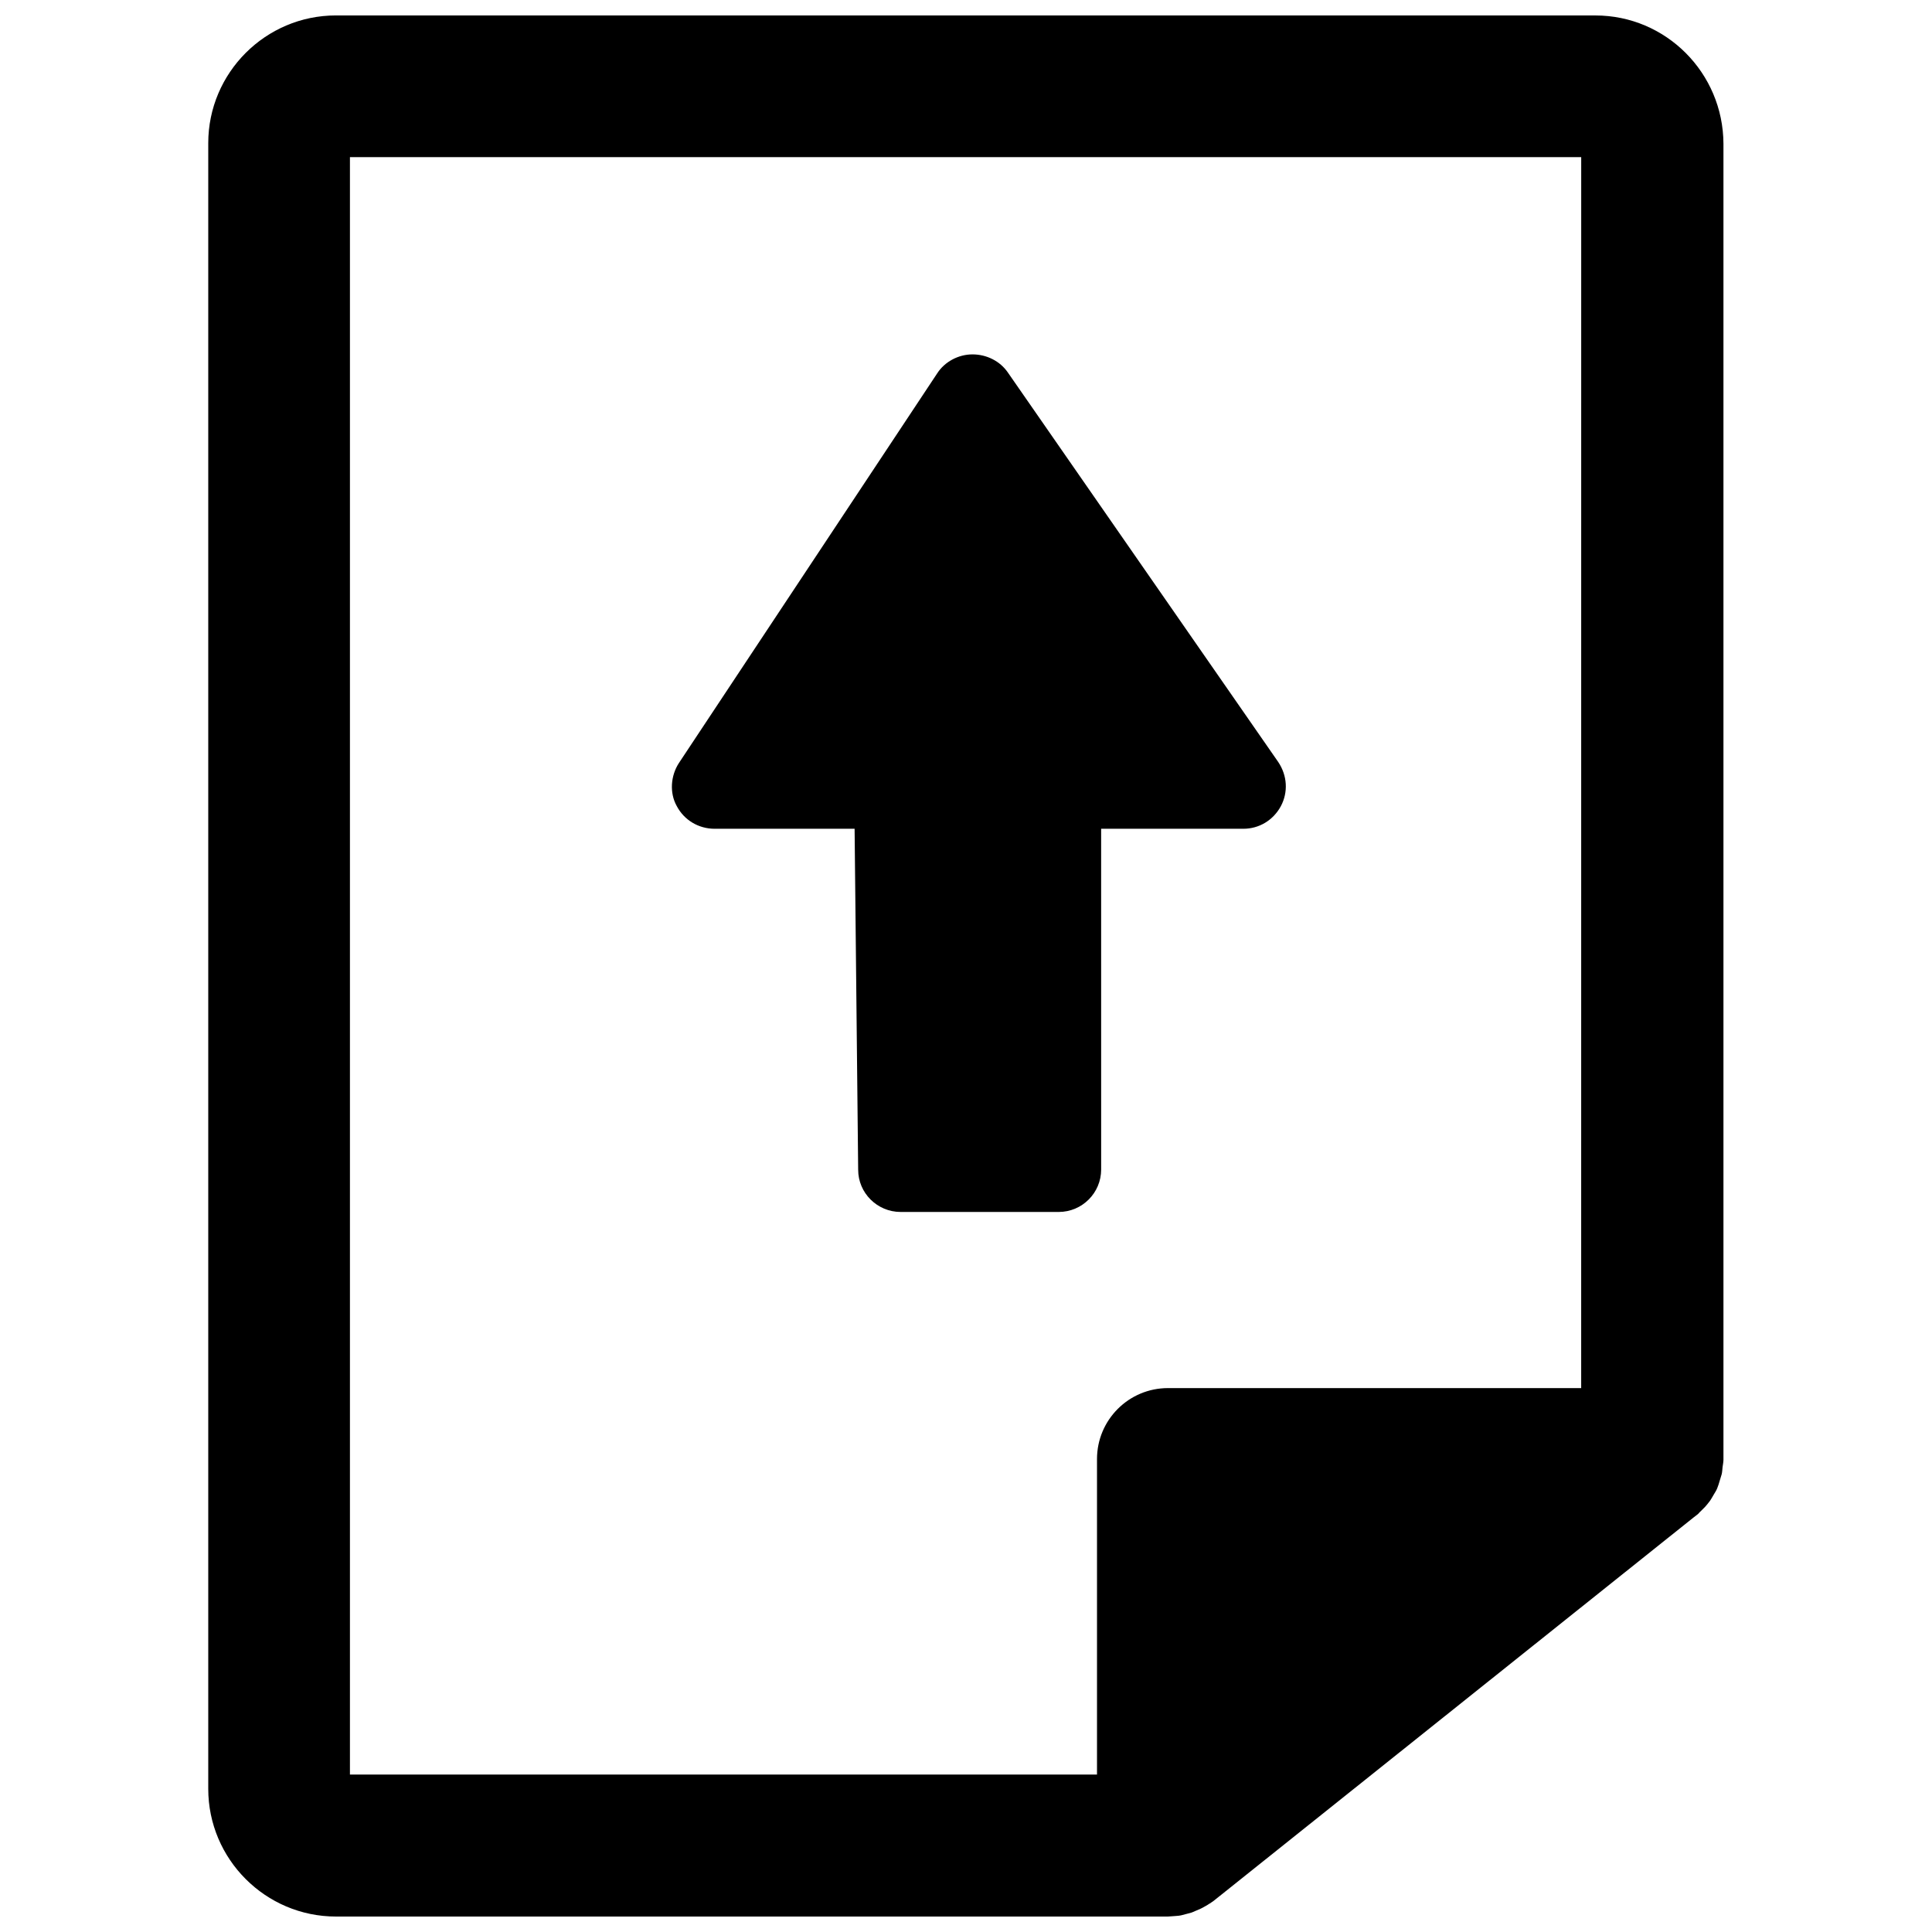 <?xml version="1.0" encoding="UTF-8"?>
<!-- Uploaded to: SVG Repo, www.svgrepo.com, Generator: SVG Repo Mixer Tools -->
<svg width="800px" height="800px" version="1.1" viewBox="144 144 512 512" xmlns="http://www.w3.org/2000/svg">
 <defs>
  <clipPath id="a">
   <path d="m199 148.09h402v503.81h-402z"/>
  </clipPath>
 </defs>
 <g clip-path="url(#a)">
  <path d="m566.81 148.09h-333.77c-18.656 0-33.852 15.191-33.852 33.852v436.11c0 18.656 15.191 33.852 33.852 33.852l220.49-0.004c0.395 0 0.789-0.078 1.18-0.078 0.789-0.078 1.574-0.078 2.281-0.234 0.629-0.156 1.258-0.316 1.812-0.473 0.234-0.078 0.551-0.156 0.867-0.234 0.078 0 0.156-0.078 0.234-0.078 0.789-0.316 1.496-0.629 2.203-0.945 0.234-0.078 0.395-0.234 0.629-0.316 0.551-0.316 1.18-0.629 1.73-1.023 0.078 0 0.078-0.078 0.156-0.078l1.023-0.707 127.22-101.63 1.023-0.789c0.316-0.234 0.473-0.551 0.789-0.789 0.395-0.395 0.789-0.789 1.18-1.18 0.473-0.551 0.945-1.102 1.34-1.652 0.316-0.473 0.629-1.023 0.945-1.574 0.316-0.551 0.707-1.102 0.945-1.73 0.234-0.629 0.473-1.258 0.629-1.891 0.156-0.629 0.395-1.18 0.551-1.812 0.156-0.629 0.156-1.258 0.234-1.891 0.078-0.629 0.234-1.34 0.234-1.969v-0.551-348.17c-0.078-18.816-15.27-34.008-33.926-34.008zm-3.781 363.77h-109.5c-10.391 0-18.812 8.422-18.812 18.812v83.602h-197.98v-428.63h326.3z"/>
 </g>
 <path d="m333.4 363.63h37.078l0.945 90.371c0 6.141 5.039 11.18 11.258 11.18h41.879c6.219 0 11.258-5.039 11.258-11.258l-0.004-90.293h37.707c4.094 0 7.871-2.203 9.918-5.984 1.969-3.699 1.73-8.109-0.707-11.73l-71.637-103.2c-2.047-2.992-5.59-4.801-9.367-4.801-3.777 0-7.398 1.969-9.367 5.039l-68.406 103.2c-2.281 3.465-2.519 8.031-0.629 11.414 1.965 3.781 5.82 6.062 10.074 6.062z"/>
</svg>